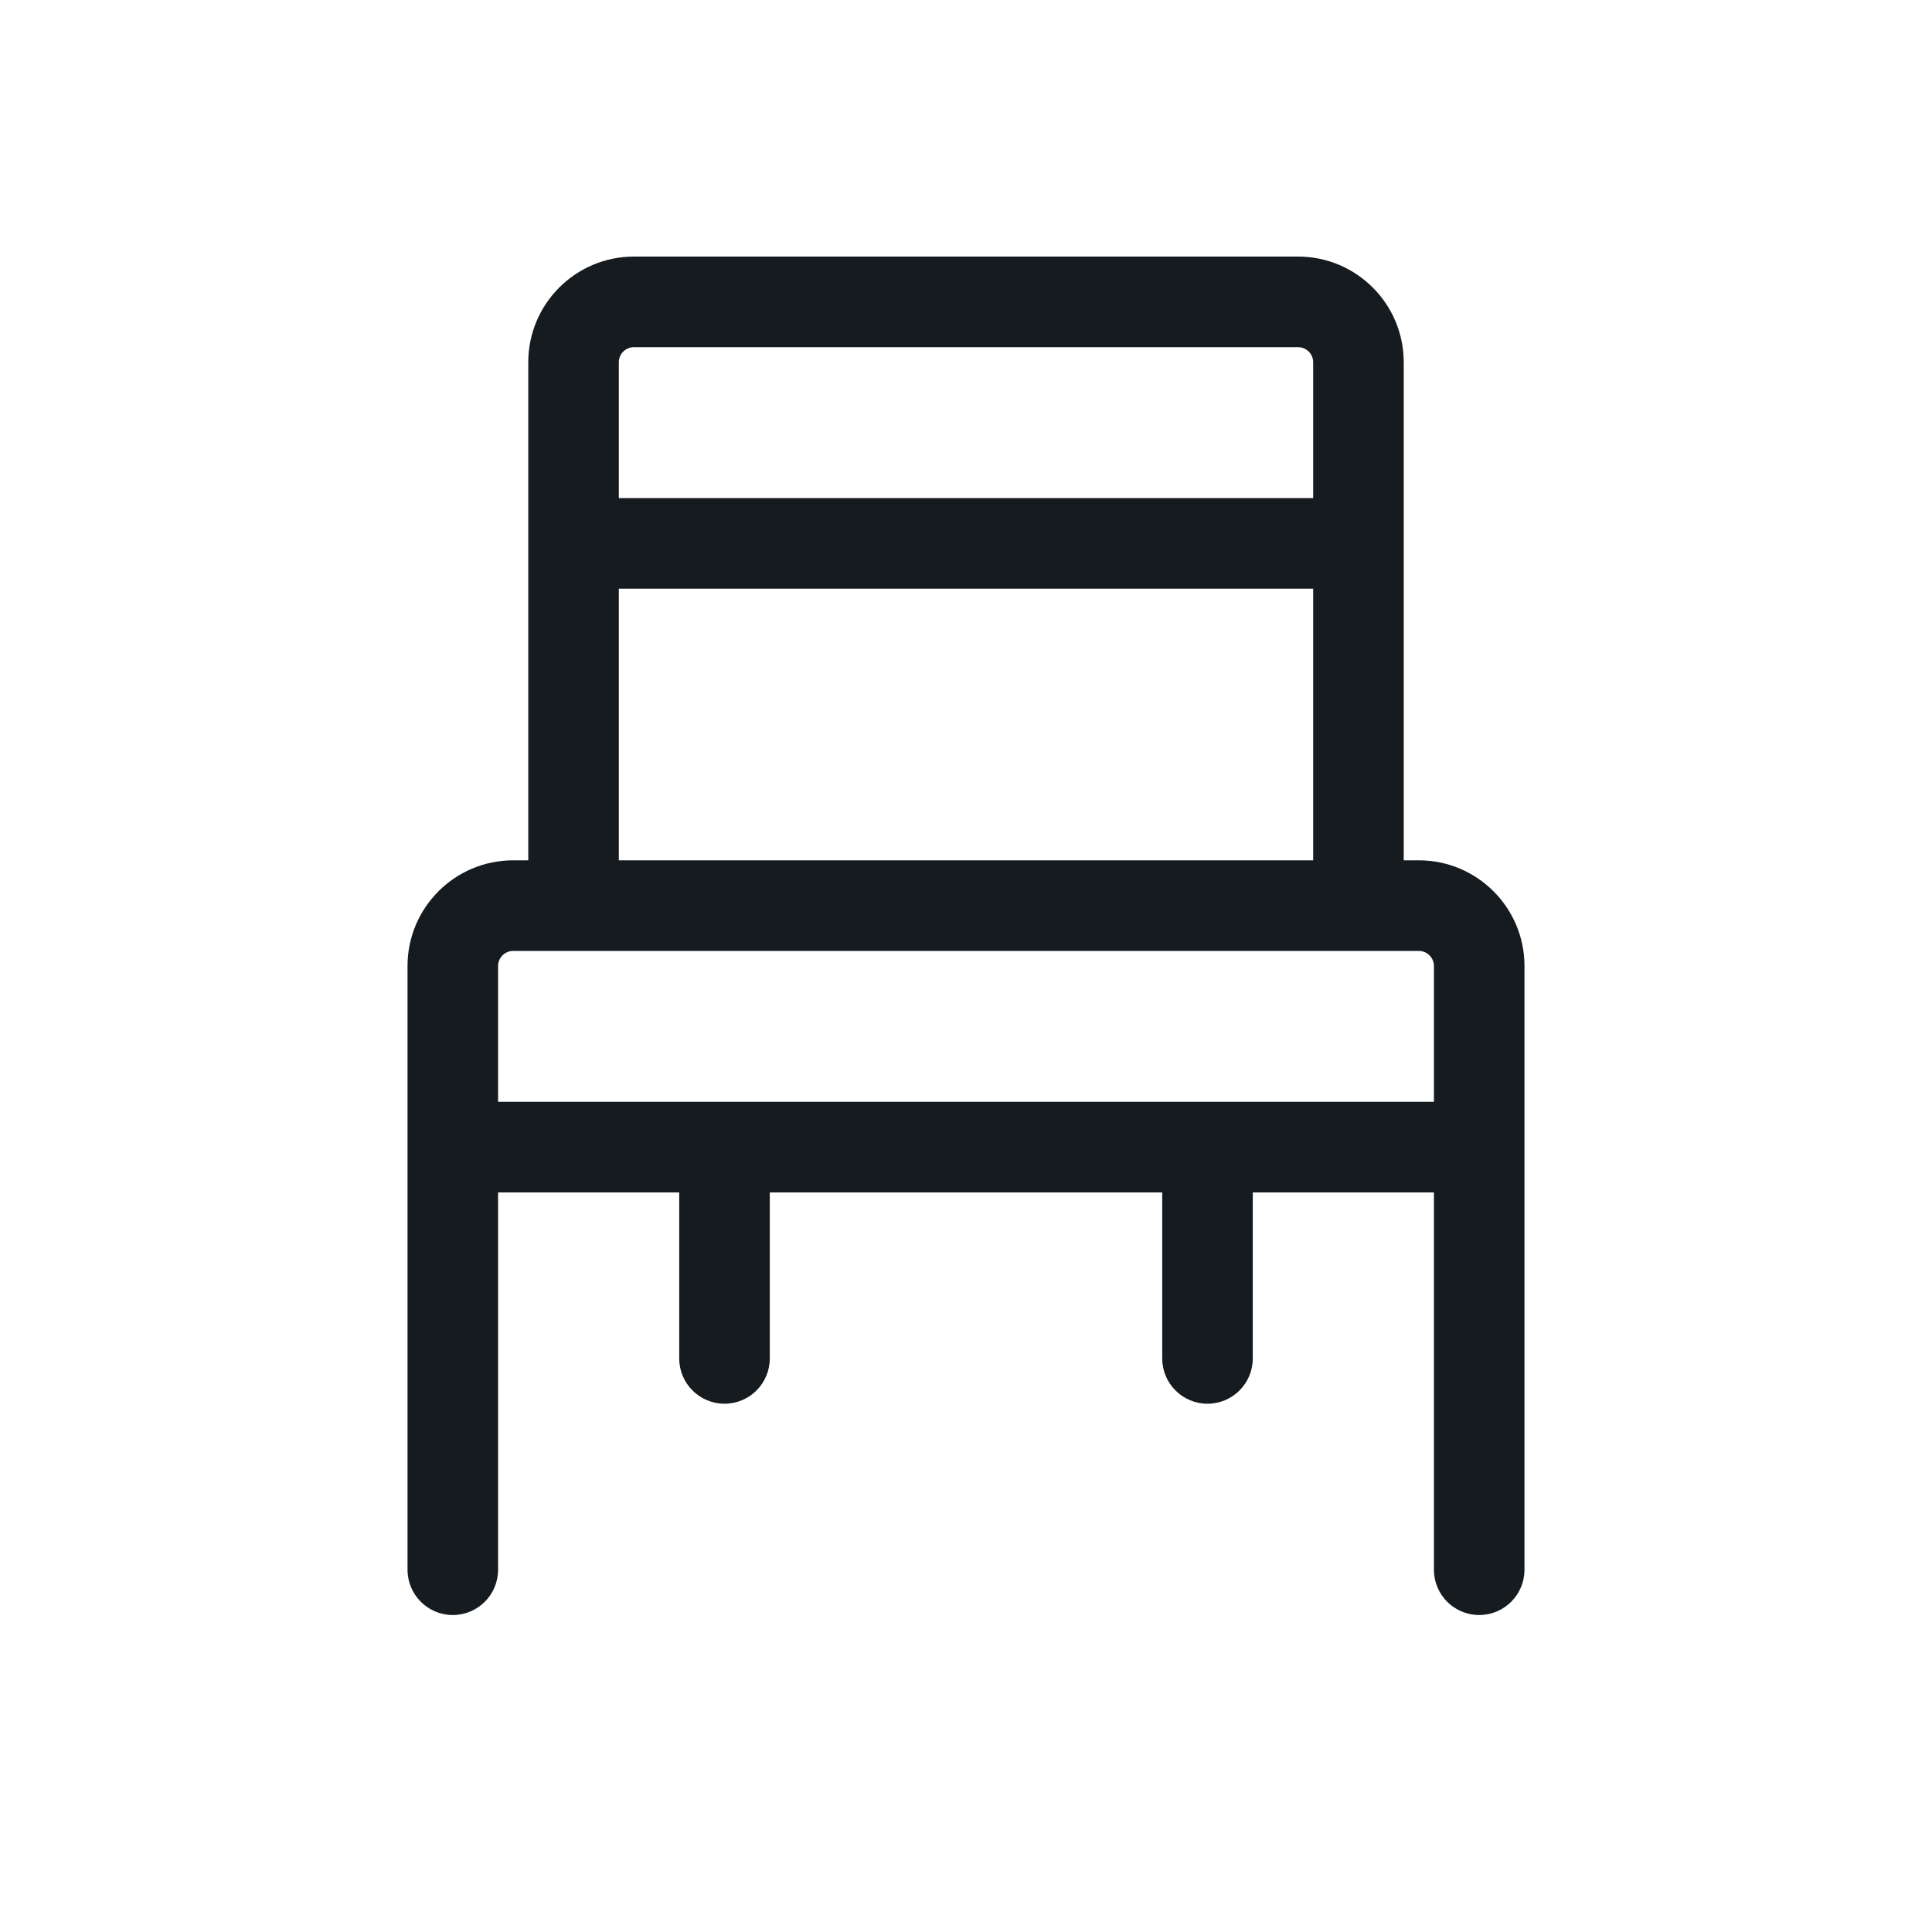<svg width="30" height="30" viewBox="0 0 30 30" fill="none" xmlns="http://www.w3.org/2000/svg">
<path fill-rule="evenodd" clip-rule="evenodd" d="M8.203 13.359H7.969C7.063 13.359 6.328 14.094 6.328 15V24.375C6.328 24.763 6.643 25.078 7.031 25.078C7.42 25.078 7.734 24.763 7.734 24.375V18.516H10.547V21.094C10.547 21.482 10.862 21.797 11.25 21.797C11.638 21.797 11.953 21.482 11.953 21.094V18.516H18.047V21.094C18.047 21.482 18.362 21.797 18.75 21.797C19.138 21.797 19.453 21.482 19.453 21.094V18.516H22.266V24.375C22.266 24.763 22.58 25.078 22.969 25.078C23.357 25.078 23.672 24.763 23.672 24.375V15C23.672 14.094 22.937 13.359 22.031 13.359H21.797V5.625C21.797 4.719 21.062 3.984 20.156 3.984H9.844C8.938 3.984 8.203 4.719 8.203 5.625V13.359ZM9.609 5.625C9.609 5.496 9.714 5.391 9.844 5.391H20.156C20.286 5.391 20.391 5.496 20.391 5.625V7.734H9.609V5.625ZM9.609 9.141H20.391V13.359H9.609V9.141ZM22.266 17.109V15C22.266 14.871 22.161 14.766 22.031 14.766H7.969C7.839 14.766 7.734 14.871 7.734 15V17.109H22.266Z" fill="#161B20"/>
</svg>

